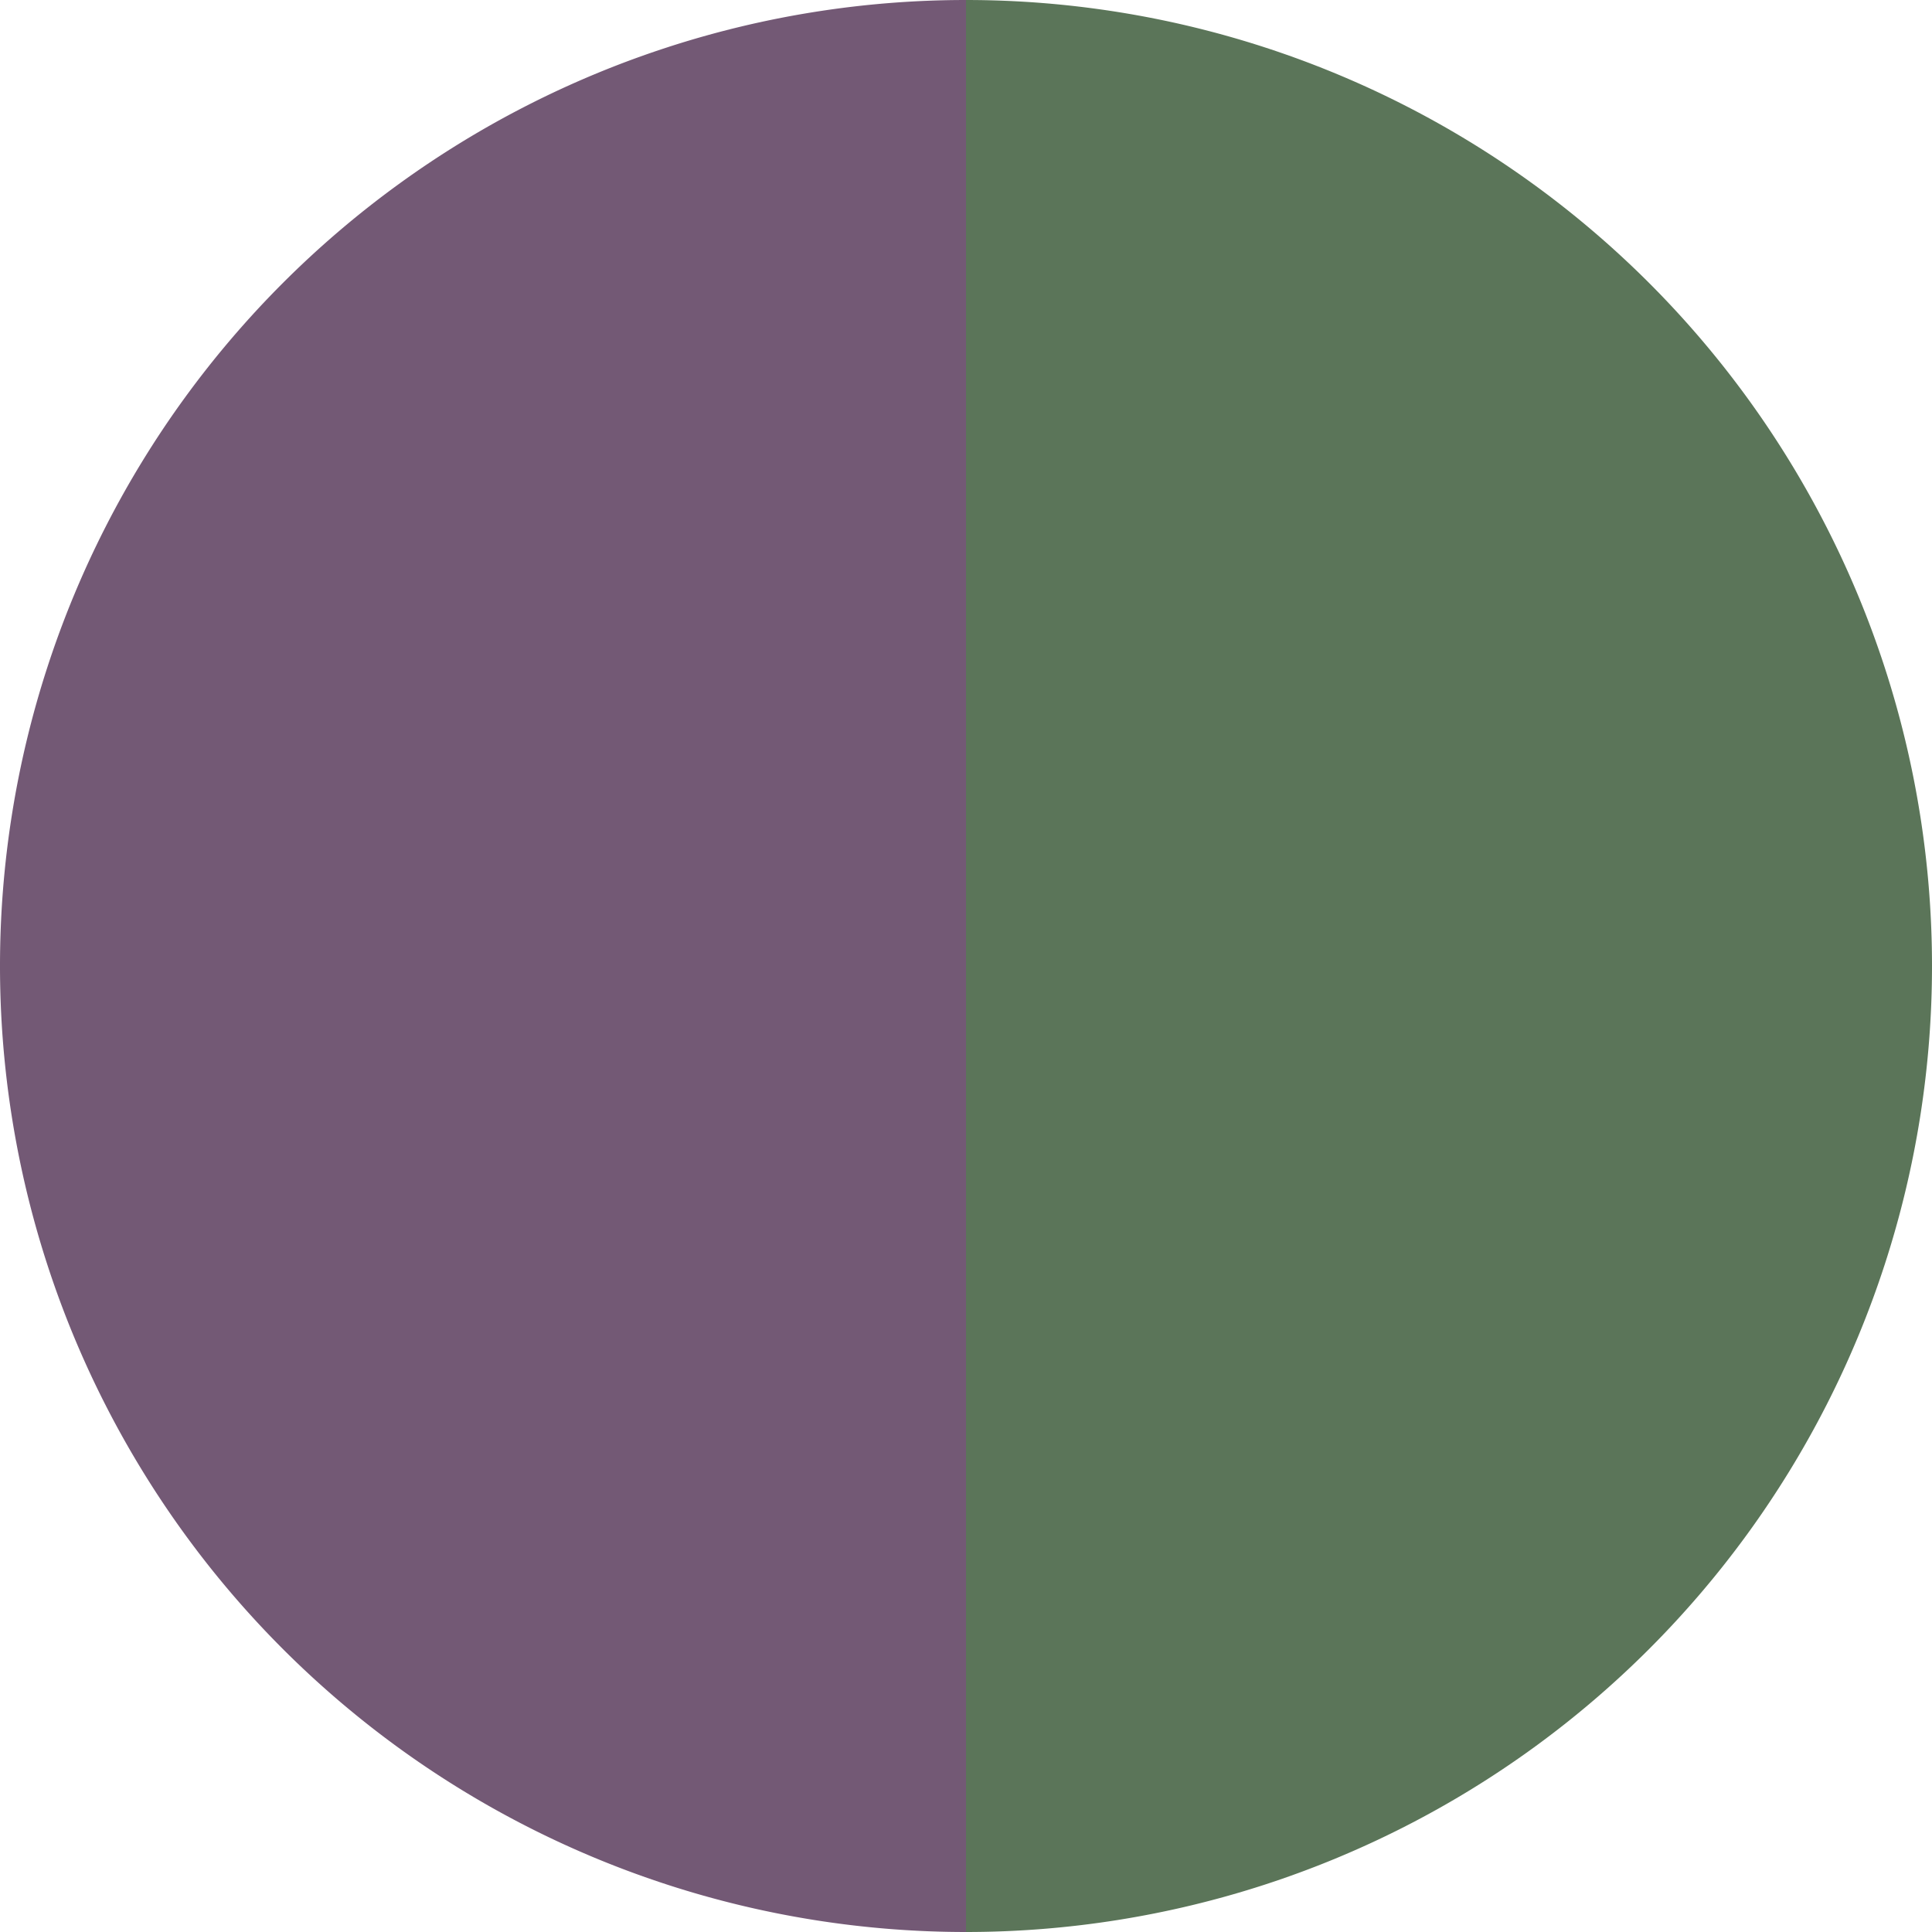 <?xml version="1.0" standalone="no"?>
<svg width="500" height="500" viewBox="-1 -1 2 2" xmlns="http://www.w3.org/2000/svg">
        <path d="M 0 -1 
             A 1,1 0 0,1 0 1             L 0,0
             z" fill="#5b7559" />
            <path d="M 0 1 
             A 1,1 0 0,1 -0 -1             L 0,0
             z" fill="#735975" />
    </svg>
